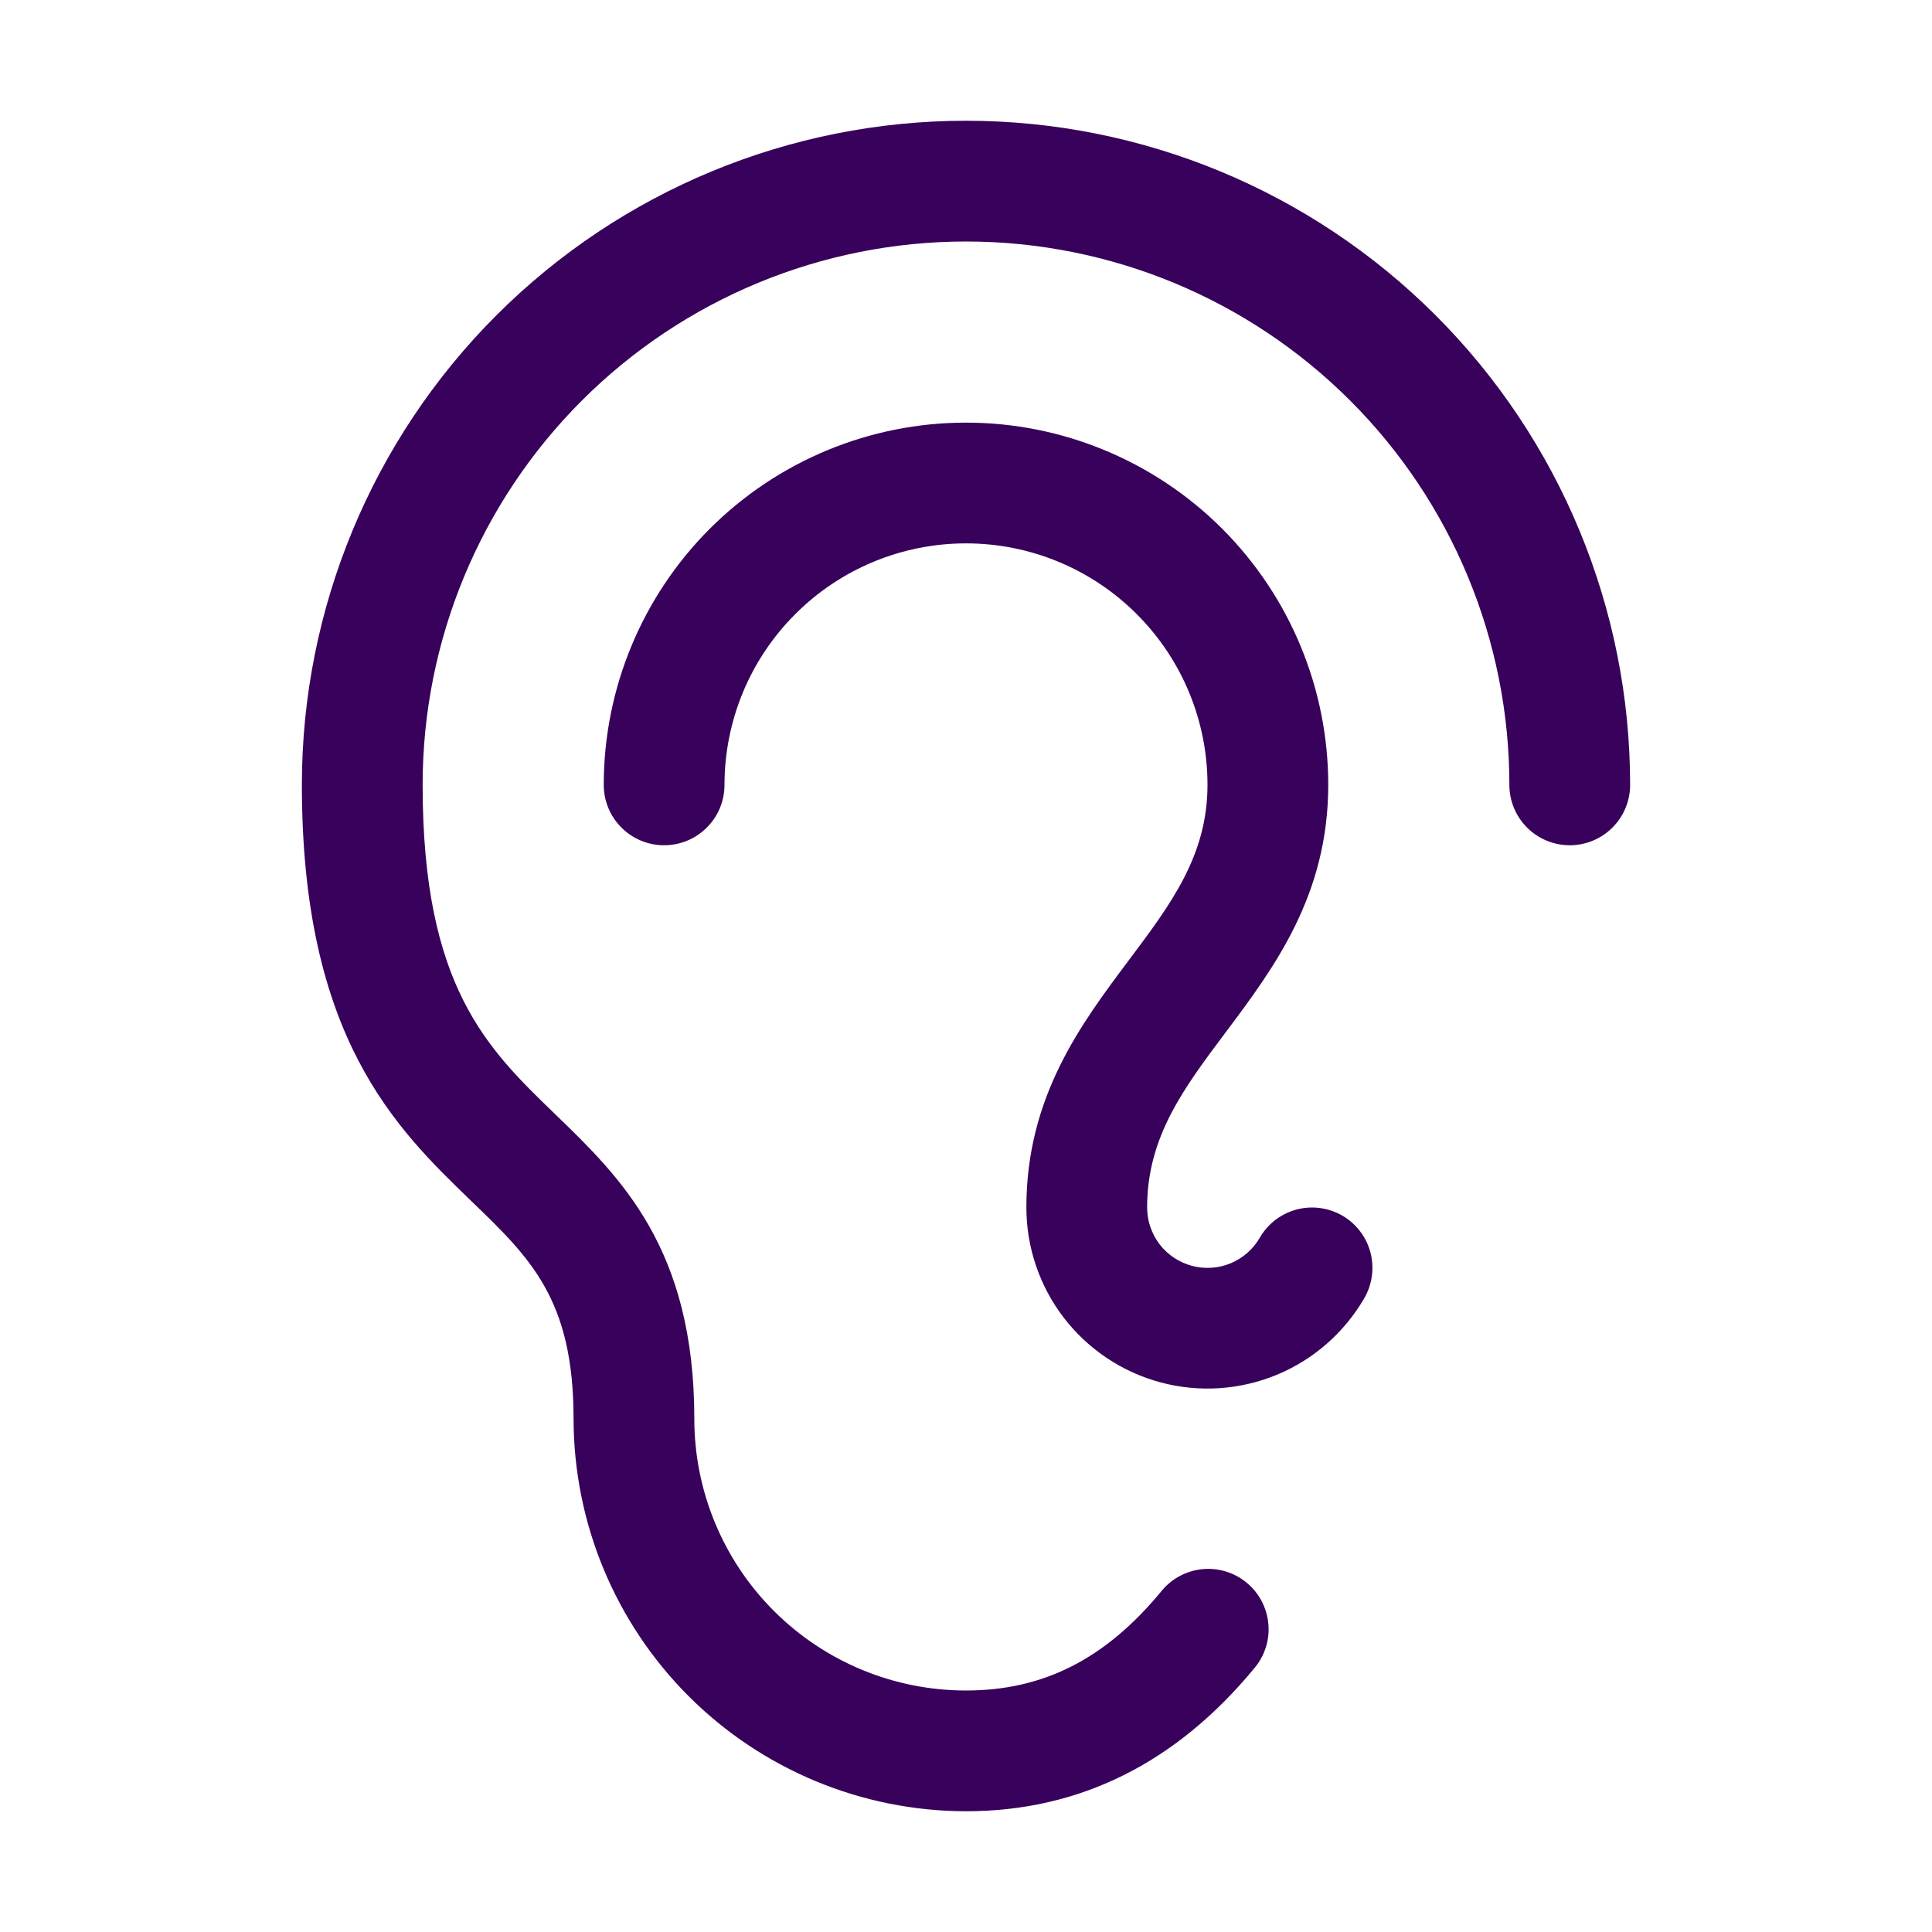 <?xml version="1.0" encoding="UTF-8"?>
<svg xmlns="http://www.w3.org/2000/svg" width="32" height="32" viewBox="0 0 32 32" fill="none">
  <path d="M27 13C27 13.265 26.895 13.52 26.707 13.707C26.52 13.895 26.265 14 26 14C25.735 14 25.48 13.895 25.293 13.707C25.105 13.52 25 13.265 25 13C25 10.613 24.052 8.324 22.364 6.636C20.676 4.948 18.387 4 16 4C13.613 4 11.324 4.948 9.636 6.636C7.948 8.324 7 10.613 7 13C7 16.337 8.066 17.365 9.196 18.455C10.276 19.5 11.5 20.676 11.5 23.5C11.5 24.694 11.974 25.838 12.818 26.682C13.662 27.526 14.806 28 16 28C17.28 28 18.306 27.48 19.229 26.364C19.311 26.26 19.414 26.173 19.53 26.109C19.647 26.045 19.775 26.005 19.907 25.991C20.039 25.977 20.173 25.989 20.3 26.028C20.427 26.066 20.546 26.129 20.648 26.214C20.751 26.299 20.836 26.403 20.897 26.52C20.959 26.638 20.997 26.767 21.008 26.899C21.02 27.032 21.005 27.165 20.964 27.292C20.923 27.418 20.858 27.535 20.771 27.636C19.476 29.205 17.875 30 16 30C14.277 29.998 12.625 29.313 11.406 28.094C10.187 26.875 9.502 25.223 9.5 23.5C9.5 21.526 8.79 20.841 7.808 19.895C6.558 18.688 5 17.188 5 13C5 10.083 6.159 7.285 8.222 5.222C10.285 3.159 13.083 2 16 2C18.917 2 21.715 3.159 23.778 5.222C25.841 7.285 27 10.083 27 13ZM22.234 20.135C22.12 20.069 21.994 20.026 21.864 20.009C21.734 19.991 21.601 20 21.474 20.034C21.347 20.068 21.228 20.127 21.124 20.206C21.02 20.286 20.932 20.386 20.866 20.5C20.756 20.691 20.586 20.84 20.383 20.924C20.18 21.009 19.954 21.023 19.741 20.966C19.529 20.909 19.341 20.784 19.206 20.609C19.073 20.434 19 20.22 19 20C19 18.834 19.602 18.03 20.3 17.1C21.096 16.038 22 14.834 22 13C22 11.409 21.368 9.883 20.243 8.757C19.117 7.632 17.591 7 16 7C14.409 7 12.883 7.632 11.757 8.757C10.632 9.883 10 11.409 10 13C10 13.265 10.105 13.52 10.293 13.707C10.48 13.895 10.735 14 11 14C11.265 14 11.52 13.895 11.707 13.707C11.895 13.52 12 13.265 12 13C12 11.939 12.421 10.922 13.172 10.172C13.922 9.421 14.939 9 16 9C17.061 9 18.078 9.421 18.828 10.172C19.579 10.922 20 11.939 20 13C20 14.166 19.398 14.97 18.7 15.9C17.904 16.962 17 18.166 17 20C17 20.66 17.218 21.302 17.62 21.826C18.022 22.349 18.586 22.726 19.224 22.897C19.861 23.068 20.538 23.023 21.148 22.771C21.758 22.518 22.267 22.072 22.598 21.5C22.73 21.271 22.766 20.998 22.698 20.742C22.63 20.486 22.463 20.268 22.234 20.135Z" fill="#38015B"></path>
</svg>
